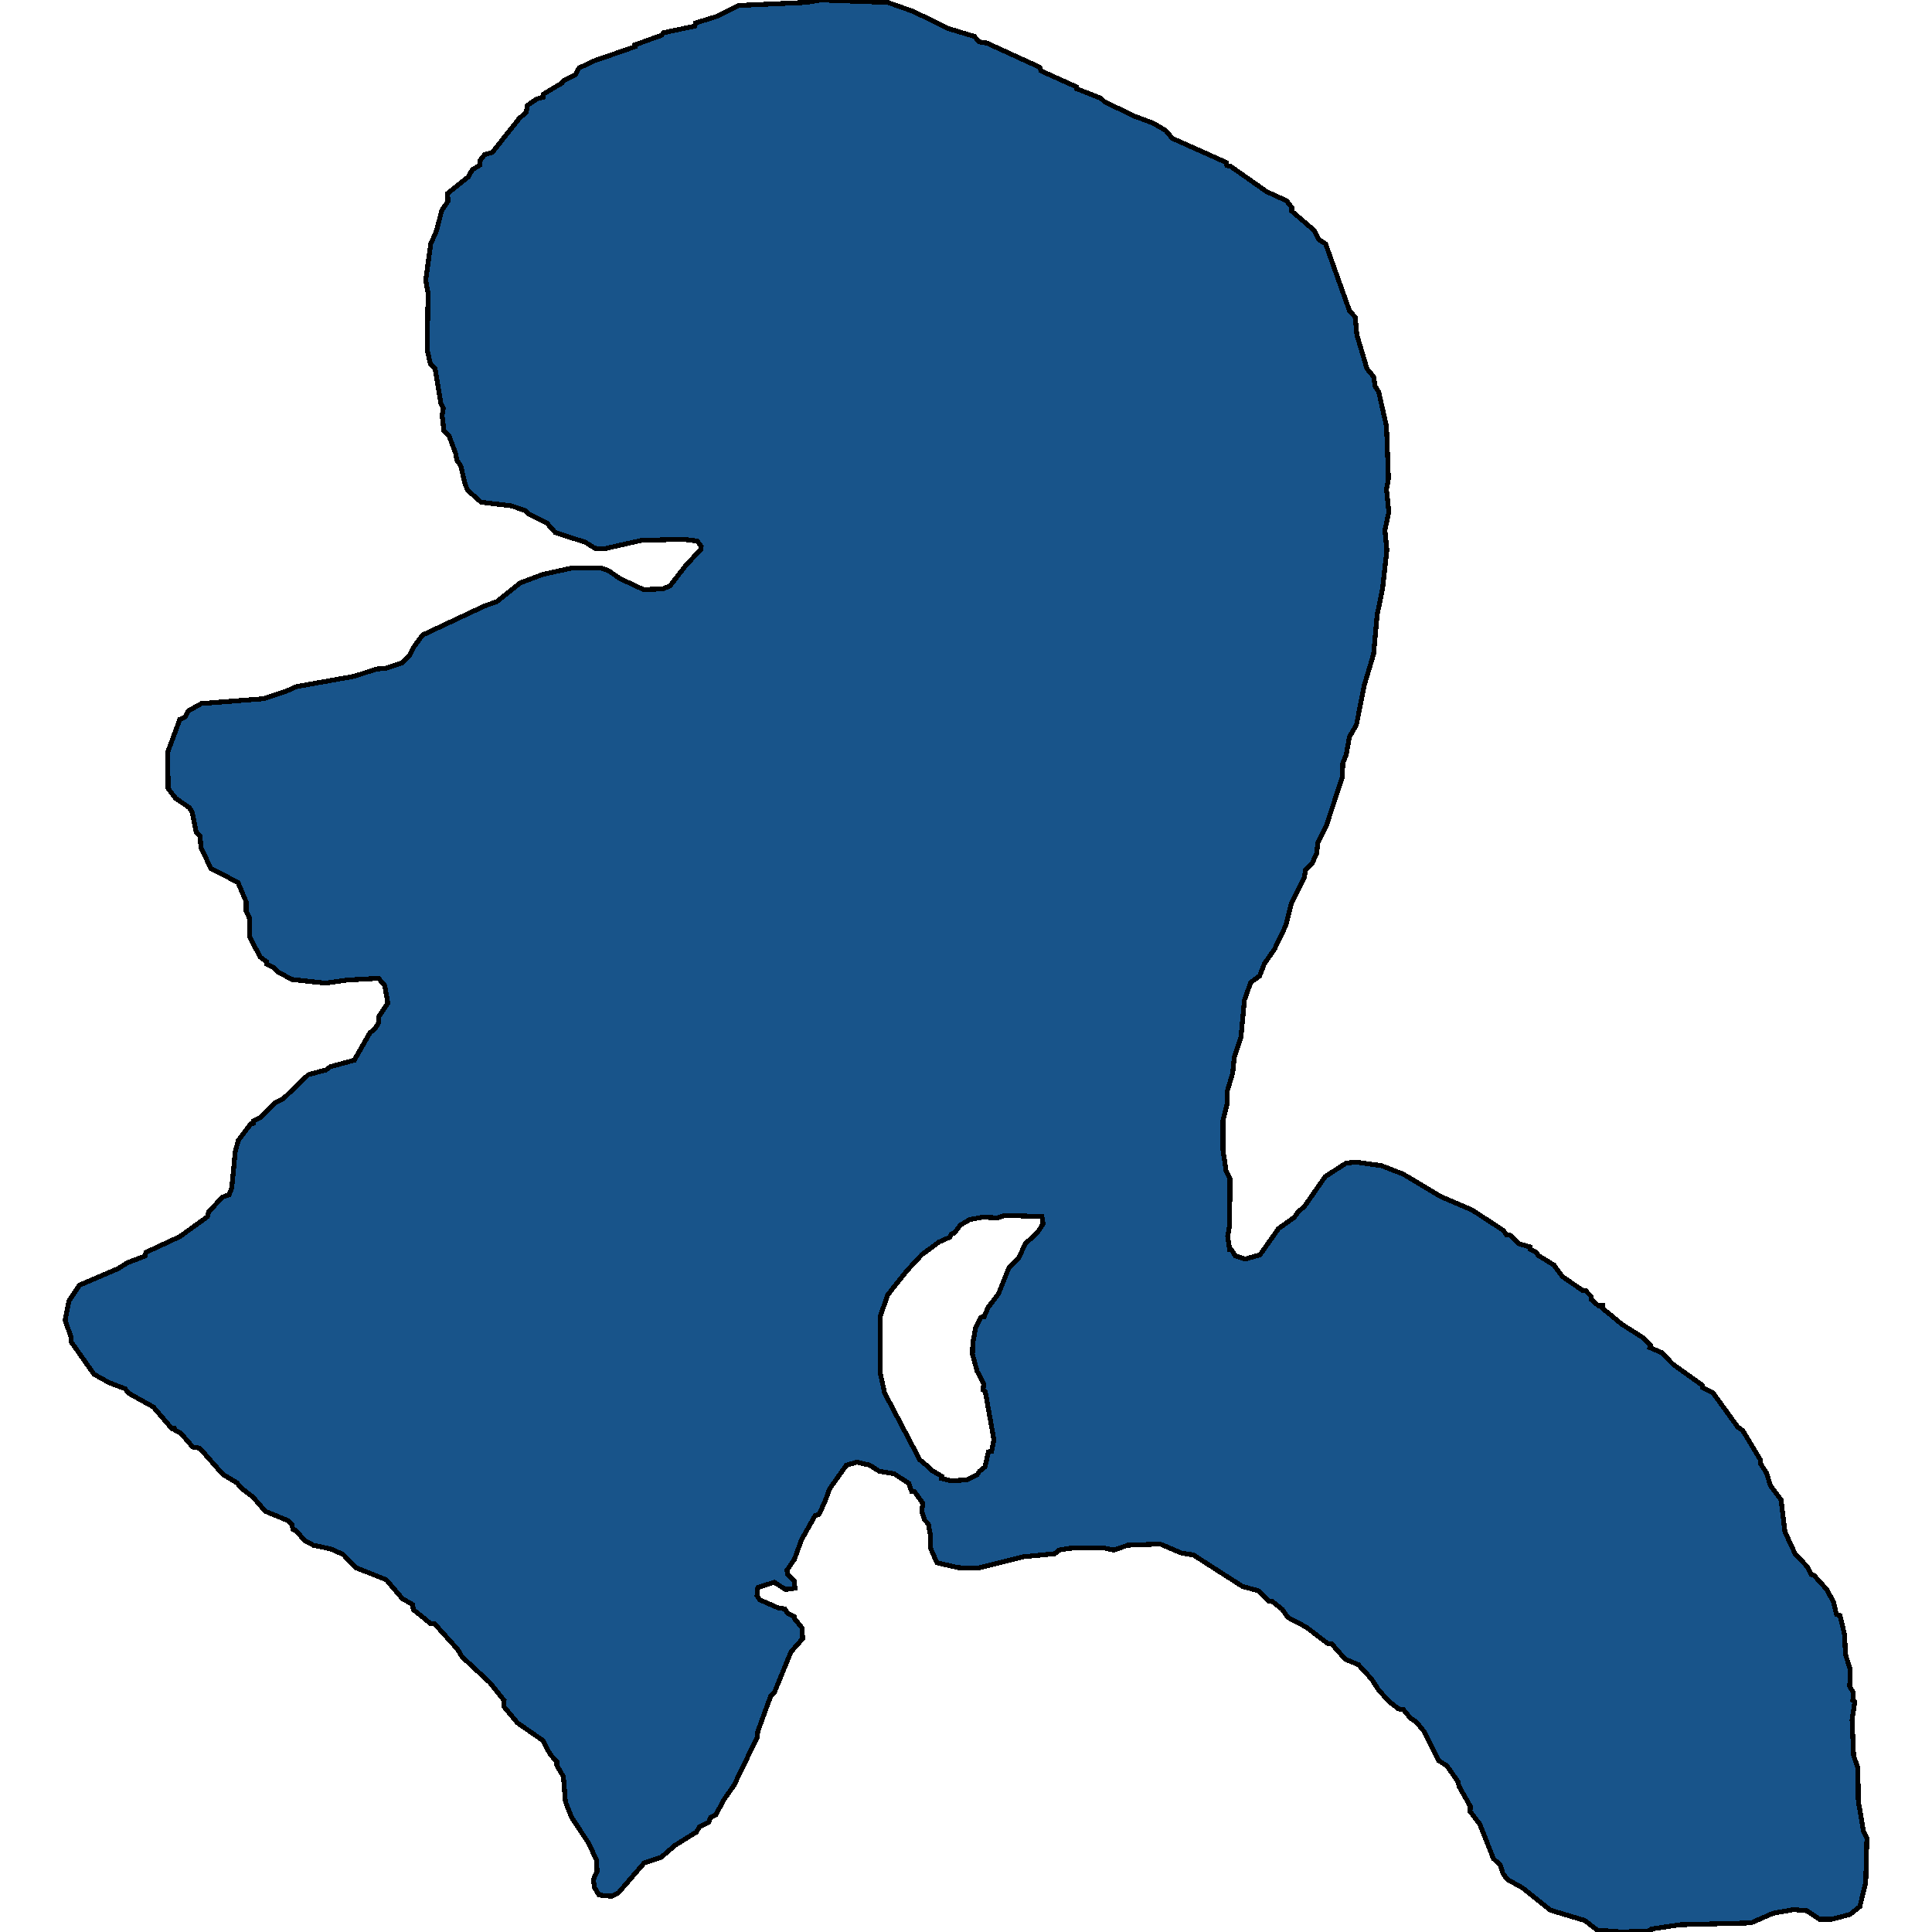 <svg xmlns="http://www.w3.org/2000/svg" width="400" height="400"><path style="stroke: black; fill: #18548a; shape-rendering: crispEdges; stroke-width: 1px;" d="M164.57,328.833L162.631,329.084L160.288,327.578L156.894,328.707L156.733,330.339L157.298,331.218L161.015,332.85L162.469,333.101L163.035,333.979L164.489,334.732L164.57,335.235L166.025,336.992L166.186,339.251L163.762,342.013L160.369,350.297L159.561,351.176L156.894,358.456L156.814,359.585L151.966,369.626L149.946,372.513L148.168,375.777L147.118,376.279L146.714,377.283L144.775,378.287L144.209,379.291L139.765,382.052L136.857,384.562L133.382,385.692L127.969,391.967L126.595,392.595L124.01,392.344L123.04,390.712L122.879,389.081L123.606,387.449L123.525,385.19L121.909,381.676L118.354,376.279L117.061,373.015L116.657,367.869L115.284,365.484L115.284,364.731L113.91,363.225L112.375,360.338L107.123,356.698L104.295,353.309L104.376,352.054L101.467,348.414L95.65,343.017L94.761,341.511L89.913,336.113L89.105,336.113L85.55,333.226L85.469,332.222L83.288,330.967L79.975,327.076L73.673,324.565L71.006,321.804L68.421,320.674L64.866,319.921L63.008,318.917L61.311,316.908L60.664,316.657L60.422,315.653L59.776,314.9L54.928,312.891L52.423,310.004L49.999,308.121L49.03,306.992L46.121,305.234L41.354,299.837L39.899,299.585L37.395,296.698L36.344,296.196L36.102,295.694L35.617,295.82L31.739,291.301L26.568,288.413L25.921,287.535L22.609,286.279L19.458,284.522L14.771,277.869L14.771,276.99L13.479,273.349L14.287,269.332L16.468,266.068L24.386,262.679L26.406,261.424L30.042,260.043L30.204,259.289L37.233,256.025L42.97,251.883L43.212,250.878L46.04,247.865L47.414,247.363L47.979,245.982L48.706,238.45L49.353,236.065L51.938,232.675L52.504,232.549L52.504,232.047L53.877,231.42L56.867,228.407L58.725,227.402L63.815,222.506L67.532,221.502L68.34,220.874L73.35,219.493L76.582,213.843L77.632,212.965L78.44,211.709L78.44,210.454L80.298,207.692L79.652,204.051L78.359,202.544L71.734,202.921L67.371,203.548L60.503,202.795L57.594,201.289L56.786,200.41L55.251,199.656L55.251,199.154L53.877,198.15L51.696,194.007L51.615,189.989L50.969,188.608L50.969,186.725L49.272,182.707L43.697,179.819L41.596,175.55L41.435,173.165L40.627,172.286L39.819,168.268L39.253,167.264L36.344,165.255L34.809,163.246L34.728,155.713L37.233,148.932L38.364,148.43L39.011,147.175L41.677,145.668L54.524,144.663L59.129,143.157L61.392,142.152L73.35,140.018L77.955,138.511L79.813,138.385L83.207,137.255L84.742,135.748L85.55,134.116L87.489,131.479L100.336,125.452L102.841,124.573L107.689,120.681L112.375,118.923L118.677,117.542L124.252,117.542L126.03,118.169L128.373,119.802L133.221,122.062L137.18,121.936L138.715,121.309L142.108,116.914L145.098,113.775L145.179,113.147L144.371,112.017L141.381,111.64L132.736,111.891L124.979,113.649L123.202,113.523L121.182,112.268L114.96,110.259L113.183,108.25L109.305,106.366L108.82,105.738L105.911,104.734L99.609,103.98L96.781,101.469L96.215,99.962L95.407,96.446L94.599,95.316L94.357,93.935L92.983,90.293L91.933,89.288L91.529,86.024L91.771,84.517L91.287,83.512L90.075,76.229L89.105,75.35L88.459,72.462L88.62,60.657L88.136,58.02L89.186,50.485L90.398,47.723L91.448,43.578L92.741,41.695L92.66,40.062L97.023,36.546L97.751,35.164L99.366,34.16L99.447,33.155L100.336,32.025L101.952,31.522L107.527,24.49L108.981,23.234L109.143,21.852L111.163,20.471L112.536,20.094L112.536,19.466L116.334,17.206L116.657,16.703L119.162,15.447L119.889,14.066L123.121,12.559L131.443,9.67L131.443,9.294L137.018,7.284L137.341,6.782L143.886,5.4L143.967,4.772L148.411,3.391L153.016,1.13L166.833,0.502L169.984,0L183.8,0.502L189.133,2.386L196.324,5.903L201.737,7.535L202.707,8.666L204.323,8.917L215.311,13.94L215.554,14.694L222.825,17.959L222.825,18.336L227.916,20.345L228.724,21.099L235.026,24.113L238.742,25.494L241.328,27.001L242.702,28.634L253.932,33.657L254.013,34.285L254.74,34.411L262.255,39.685L266.375,41.569L267.426,42.951L267.426,43.704L272.112,47.723L273.082,49.606L274.455,50.485L279.384,64.299L280.596,65.68L280.919,69.322L283.02,76.354L284.393,77.987L284.716,79.996L285.444,81.126L287.06,88.284L287.464,99.083L287.06,101.343L287.544,105.989L286.736,109.756L287.14,113.9L286.252,121.811L285.12,127.336L284.393,135.372L282.454,141.901L280.838,150.062L279.384,152.574L278.737,156.215L278.01,157.973L277.929,160.86L274.536,171.156L272.839,174.546L272.597,176.68L271.627,178.815L270.254,180.07L270.092,181.577L267.345,187.101L266.214,191.621L263.871,196.518L261.77,199.531L260.8,202.042L258.942,203.423L257.649,207.064L256.922,214.722L255.548,218.865L255.225,222.129L254.094,225.896L254.094,228.407L253.205,231.922L253.205,238.073L253.852,242.467L254.66,243.974L254.579,253.766L254.175,255.9L254.579,258.662L254.902,258.662L255.791,260.043L257.811,260.67L260.881,259.792L264.679,254.393L267.991,252.008L268.799,250.878L270.092,249.749L274.374,243.597L278.657,240.835L280.676,240.584L286.009,241.337L290.534,243.095L298.29,247.74L304.754,250.502L311.299,254.77L311.864,255.649L312.672,255.774L314.531,257.532L316.793,258.16L316.793,258.662L318.086,259.289L318.49,259.917L321.722,261.926L323.499,264.311L327.701,267.198L328.266,267.198L329.478,268.454L329.478,269.081L330.933,270.337L331.741,270.337L331.741,270.839L335.861,274.228L340.224,276.99L341.76,278.496L341.598,278.998L343.941,280.003L346.446,282.513L352.425,286.781L352.425,287.284L354.687,288.413L359.777,295.443L360.828,296.196L364.464,302.222L364.464,302.975L365.756,304.983L366.564,307.619L368.746,310.506L369.554,317.159L371.655,321.678L374.24,324.44L374.967,325.946L375.614,326.197L378.199,329.084L379.573,331.594L380.219,334.23L380.946,334.481L381.916,338.498L382.078,342.515L383.047,345.527L382.966,349.167L383.694,350.422L383.613,352.054L384.017,352.305L383.451,356.071L383.774,363.476L384.663,366.112L384.744,372.89L385.794,379.04L386.521,380.546L386.279,389.708L385.067,394.729L383.047,396.36L379.25,397.364L376.745,397.364L374.079,395.607L371.412,395.356L367.13,396.109L362.525,398.117L347.9,398.494L341.921,399.372L341.76,399.749L335.942,400L330.69,399.623L328.105,397.615L320.995,395.482L315.177,390.838L312.026,389.081L311.137,387.826L310.652,386.194L309.198,384.813L306.37,377.659L304.35,375.023L304.431,374.019L302.088,369.877L301.845,368.873L299.583,365.61L297.806,364.48L294.816,358.456L293.281,356.573L291.988,355.694L290.534,353.937L289.564,353.811L287.625,352.305L285.444,349.92L283.989,347.661L281.242,344.649L278.495,343.519L275.748,340.381L274.859,340.255L270.415,336.866L266.618,334.858L265.487,333.226L263.467,331.594L262.659,331.469L260.477,329.335L257.245,328.456L247.065,321.929L244.641,321.553L240.197,319.67L233.491,319.921L230.582,320.925L228.239,320.423L221.452,320.548L219.27,320.925L218.381,321.678L211.918,322.306L202.303,324.691L198.424,324.565L193.981,323.561L192.607,320.423L192.607,317.661L192.203,315.527L191.395,314.649L190.829,312.891L191.072,311.259L189.294,308.749L188.729,308.749L188.163,307.117L185.093,305.109L182.023,304.607L180.083,303.351L177.417,302.724L175.236,303.351L171.761,308.247L170.792,310.883L169.58,313.519L168.772,313.77L165.944,318.791L164.489,322.808L162.954,325.067L163.035,325.946L164.489,327.327ZM201.333,280.379L201.414,277.994L201.98,274.981L203.111,272.722L203.757,272.596L204.565,270.713L206.747,267.826L208.847,262.553L210.948,260.419L212.241,257.532L214.826,255.147L215.958,253.389L215.715,251.883L208.12,251.632L206.504,252.134L203.353,252.008L200.768,252.51L198.828,253.64L197.616,255.272L196.97,255.523L196.647,256.151L194.385,257.155L190.829,259.792L187.678,263.181L183.8,268.077L182.265,272.471L182.184,284.02L183.154,288.413L190.425,302.222L191.799,303.351L192.769,304.356L194.95,305.611L194.95,306.113L196.97,306.615L200.283,306.364L202.303,305.36L202.788,304.607L203.919,303.728L204.646,300.59L205.292,300.464L205.777,298.079L203.999,288.162L203.515,287.786L203.676,286.53L202.303,283.894Z"></path></svg>